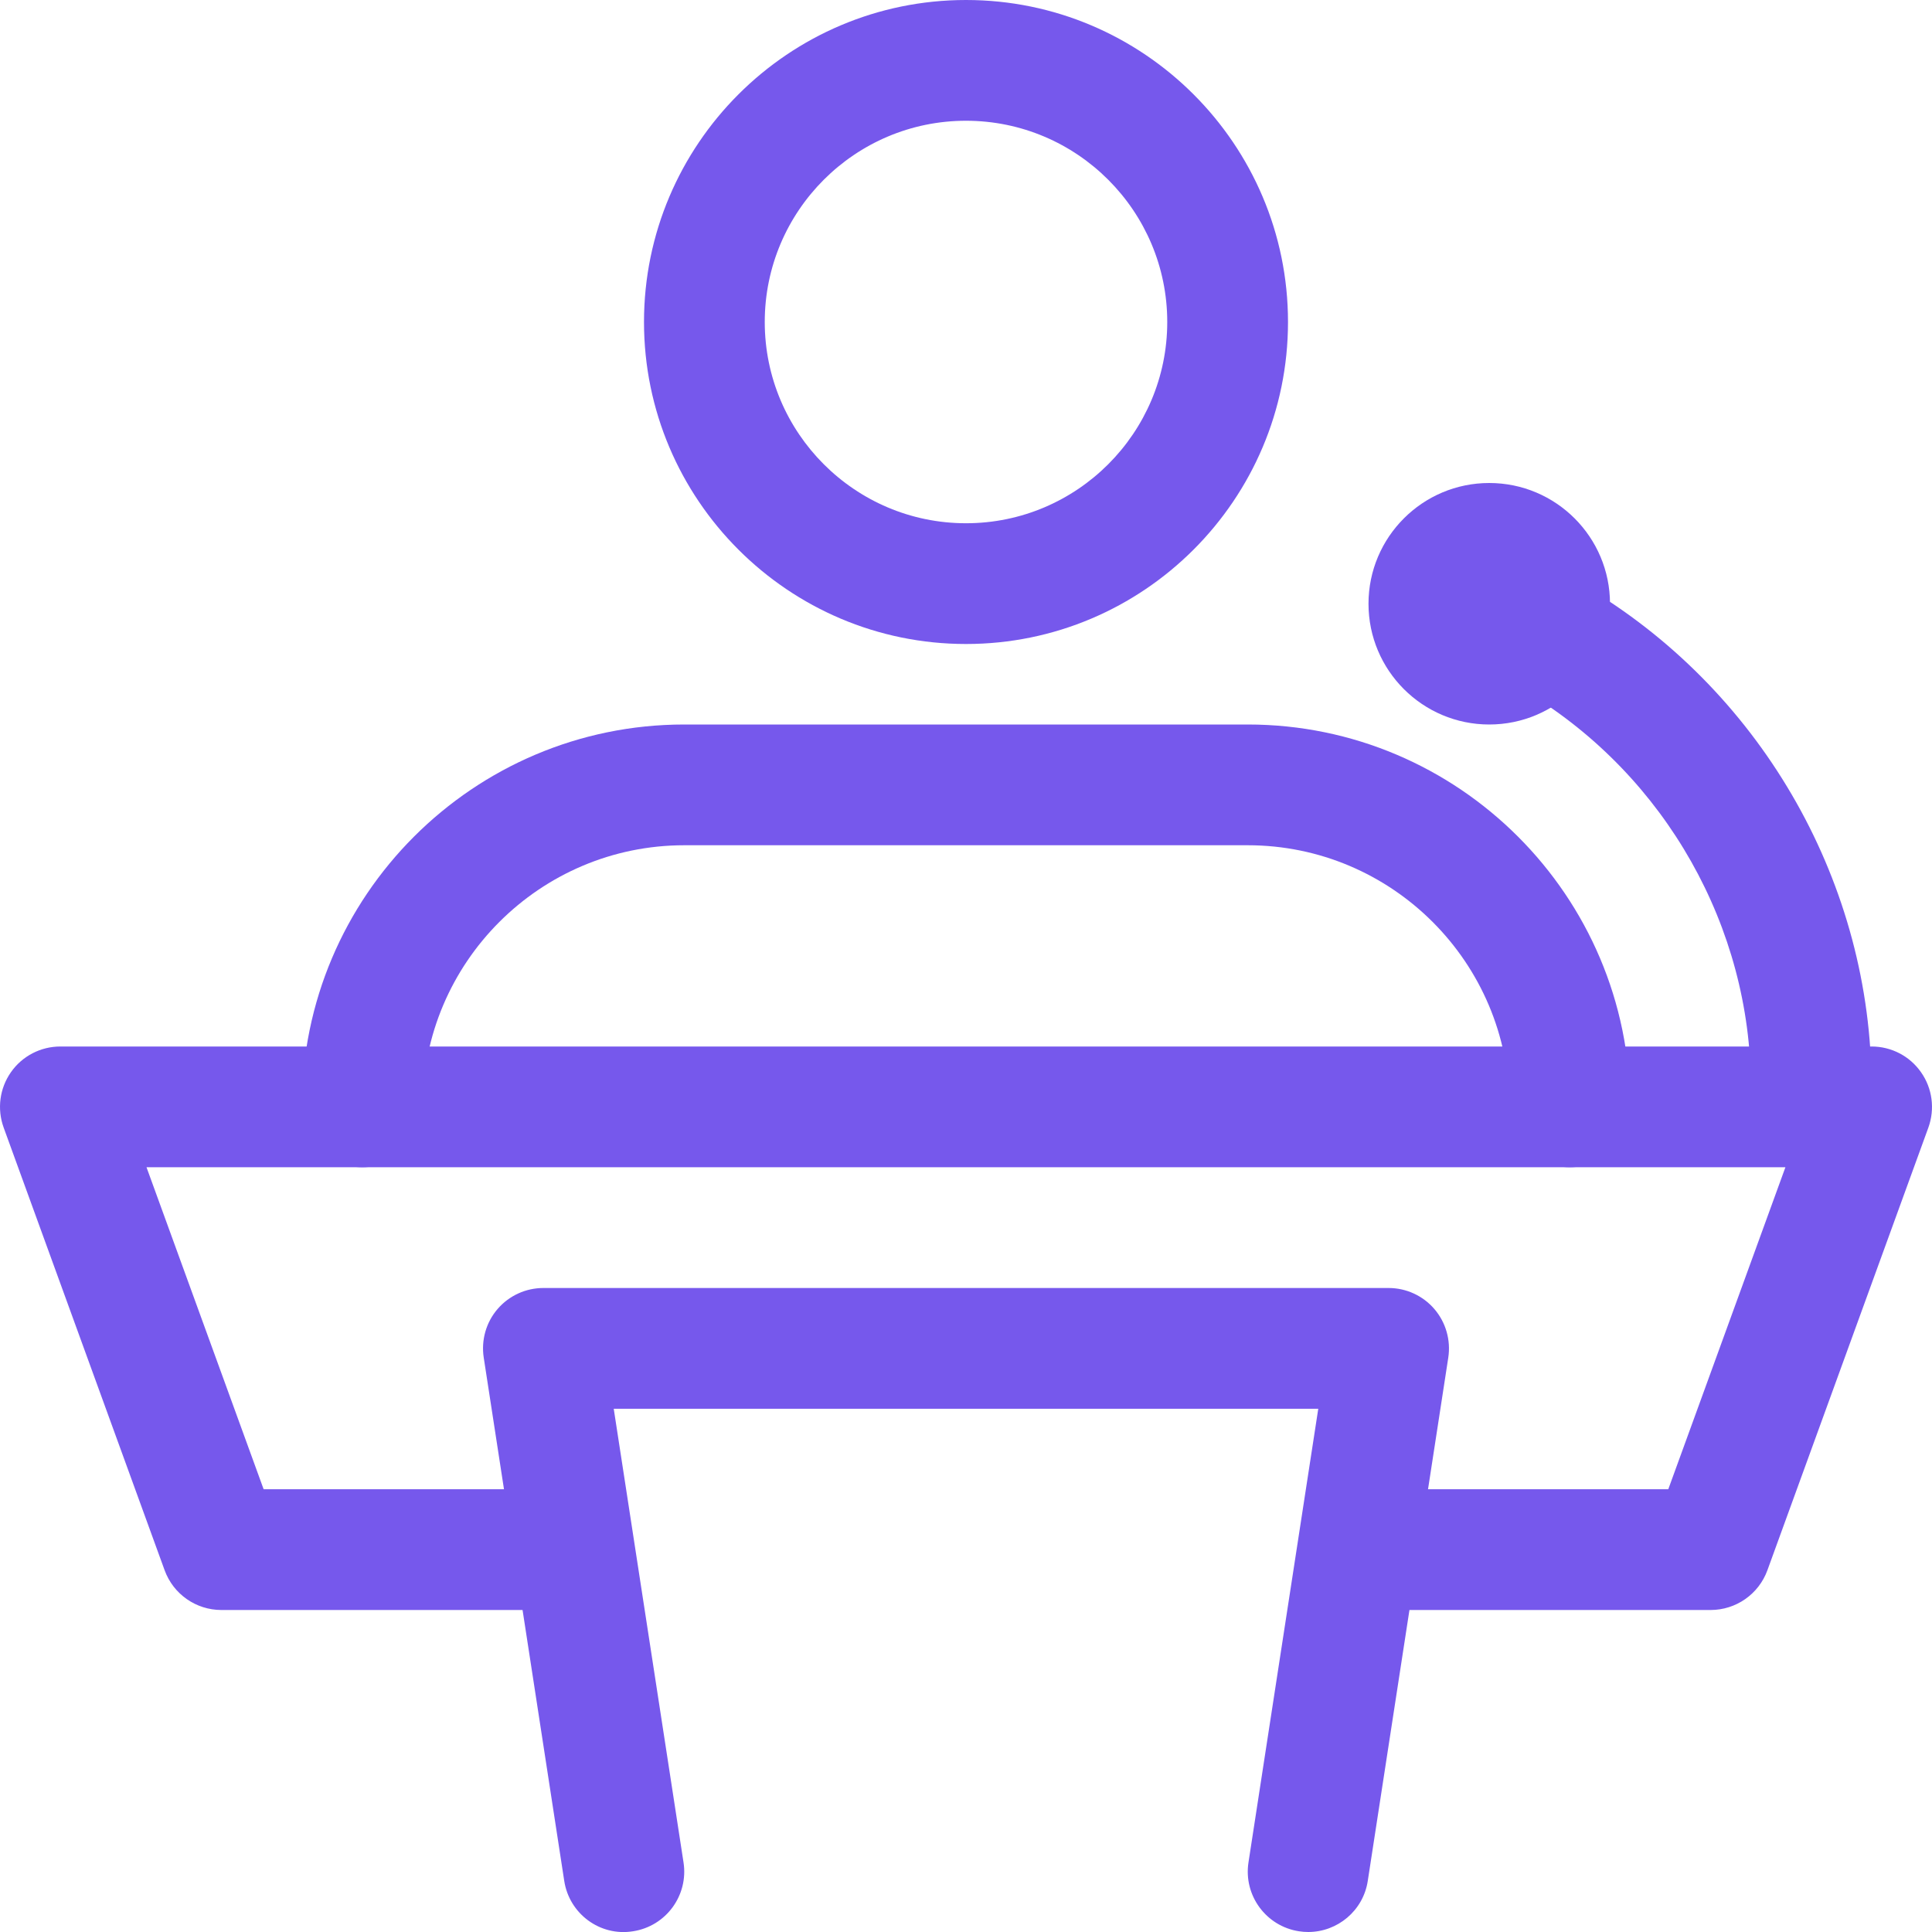 <svg width="24" height="24" viewBox="0 0 24 24" fill="none" xmlns="http://www.w3.org/2000/svg">
<g clip-path="url(#clip0_0_3395)">
<path d="M21.25 20H17.07C16.656 20 16.32 19.664 16.32 19.25C16.32 18.836 16.656 18.5 17.07 18.5H20.724L22.179 14.5H1.82L3.275 18.5H6.93C7.344 18.5 7.68 18.836 7.68 19.25C7.68 19.664 7.344 20 6.93 20H2.75C2.435 20 2.153 19.803 2.045 19.506L0.045 14.006C-0.038 13.776 -0.005 13.52 0.136 13.319C0.276 13.119 0.505 13 0.75 13H23.25C23.495 13 23.724 13.119 23.864 13.32C24.005 13.52 24.038 13.777 23.955 14.007L21.955 19.507C21.847 19.803 21.565 20 21.25 20Z" fill="#7658EC"/>
<path d="M16.251 24C16.213 24 16.175 23.997 16.136 23.991C15.727 23.928 15.446 23.545 15.509 23.136L16.376 17.5H7.624L8.491 23.136C8.554 23.546 8.273 23.928 7.864 23.991C7.455 24.058 7.071 23.774 7.009 23.364L6.009 16.864C5.976 16.648 6.038 16.427 6.181 16.261C6.324 16.095 6.531 16 6.75 16H17.25C17.469 16 17.677 16.096 17.819 16.262C17.961 16.428 18.024 16.648 17.991 16.865L16.991 23.365C16.935 23.735 16.615 24 16.251 24Z" fill="#7658EC"/>
<path d="M22.5 14.25C22.086 14.25 21.75 13.914 21.75 13.5C21.75 11.521 20.692 9.648 18.989 8.611C18.635 8.395 18.523 7.934 18.739 7.58C18.955 7.226 19.416 7.114 19.77 7.33C21.916 8.638 23.249 11.002 23.249 13.5C23.25 13.914 22.914 14.25 22.5 14.25Z" fill="#7658EC"/>
<path d="M18.5 9C19.328 9 20 8.328 20 7.5C20 6.672 19.328 6 18.5 6C17.672 6 17 6.672 17 7.5C17 8.328 17.672 9 18.5 9Z" fill="#7658EC"/>
<path d="M12 8C9.794 8 8 6.206 8 4C8 1.794 9.794 0 12 0C14.206 0 16 1.794 16 4C16 6.206 14.206 8 12 8ZM12 1.5C10.621 1.5 9.5 2.622 9.5 4C9.5 5.378 10.621 6.5 12 6.5C13.379 6.5 14.5 5.378 14.5 4C14.5 2.622 13.379 1.5 12 1.5Z" fill="#7658EC"/>
<path d="M19.5 14.5C19.086 14.5 18.75 14.164 18.75 13.75C18.75 11.958 17.292 10.5 15.5 10.5H8.5C6.708 10.5 5.25 11.958 5.25 13.75C5.25 14.164 4.914 14.5 4.5 14.5C4.086 14.5 3.75 14.164 3.75 13.75C3.75 11.131 5.881 9 8.5 9H15.5C18.119 9 20.25 11.131 20.25 13.75C20.25 14.164 19.914 14.5 19.5 14.5Z" fill="#7658EC"/>
</g>
<defs>
<clipPath id="clip0_0_3395">
<rect width="24" height="24" fill="white"/>
</clipPath>
</defs>
</svg>
